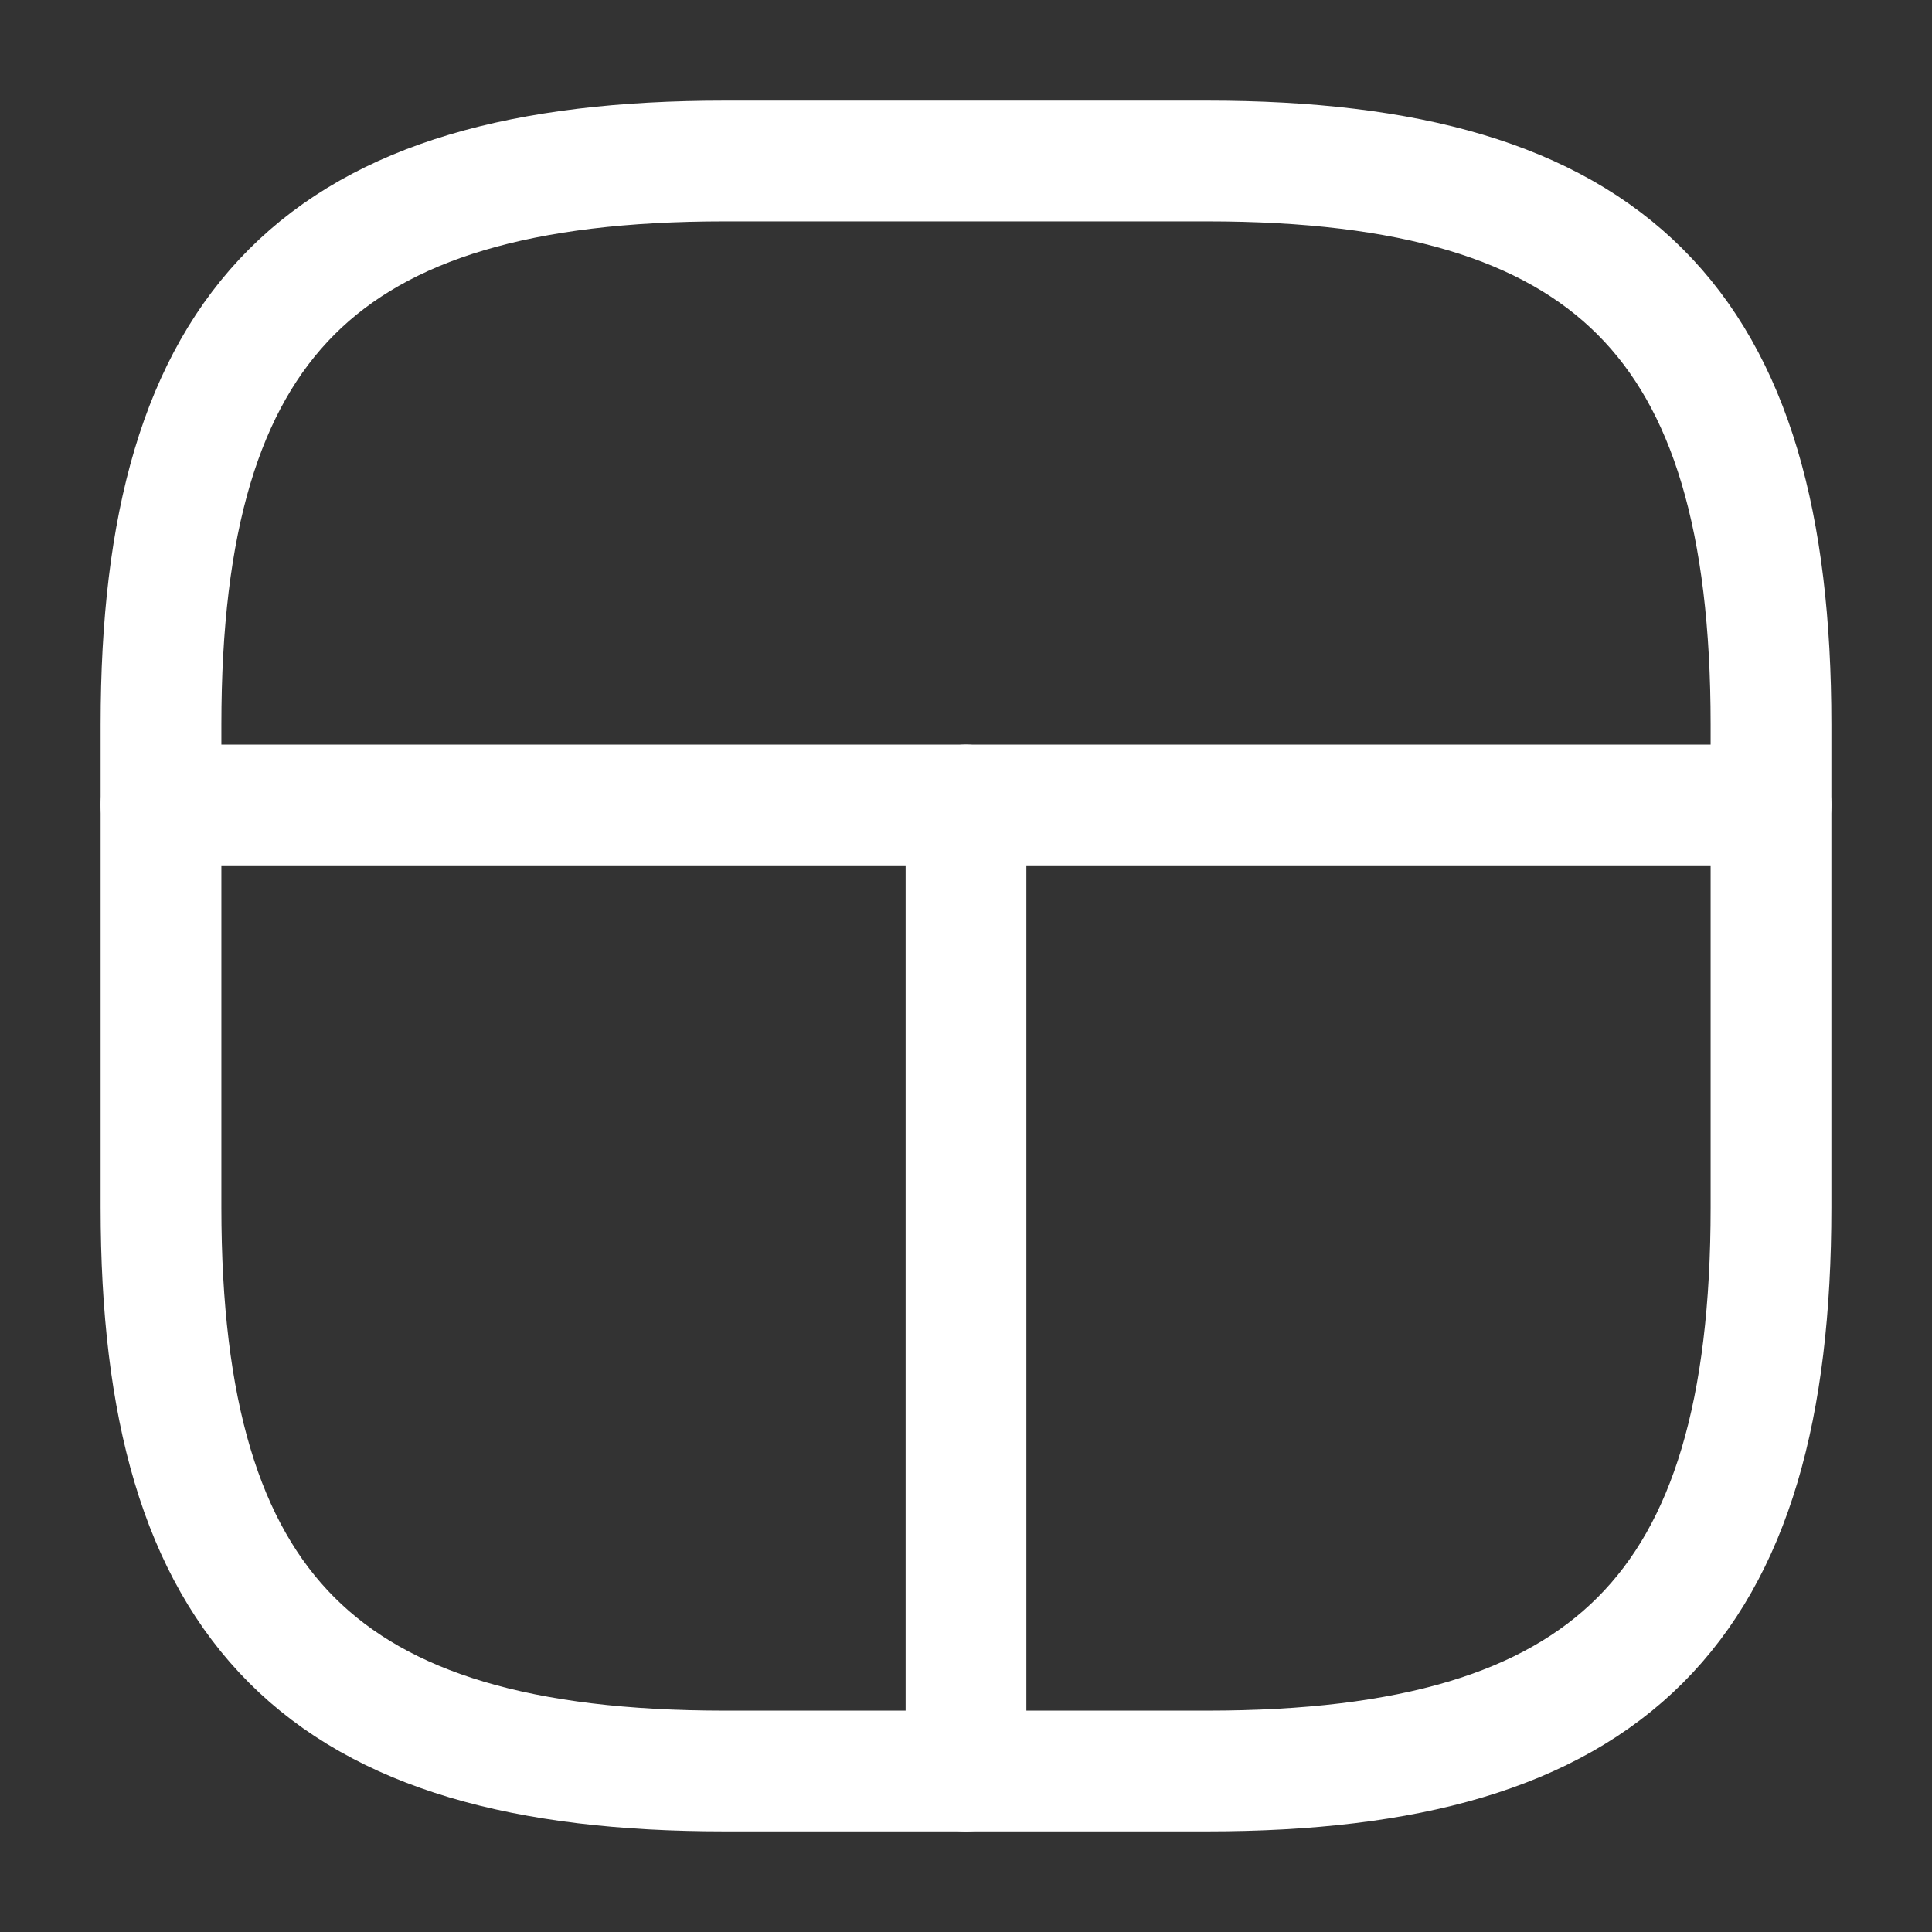 <svg width="24" height="24" viewBox="0 0 24 24" fill="none" xmlns="http://www.w3.org/2000/svg">
<rect x="0" y="0" width="24" height="24" fill="#333333" stroke="none"/>
<path d="M9 22H15C20 22 22 20 22 15V9C22 4 20 2 15 2H9C4 2 2 4 2 9V15C2 20 4 22 9 22Z" stroke="#ffffff" stroke-width="1.5" stroke-linecap="round" stroke-linejoin="round"/>
<path d="M22 10H2" stroke="#ffffff" stroke-width="1.5" stroke-linecap="round" stroke-linejoin="round"/>
<path d="M12 10V22" stroke="#ffffff" stroke-width="1.5" stroke-linecap="round" stroke-linejoin="round"/>
</svg>
